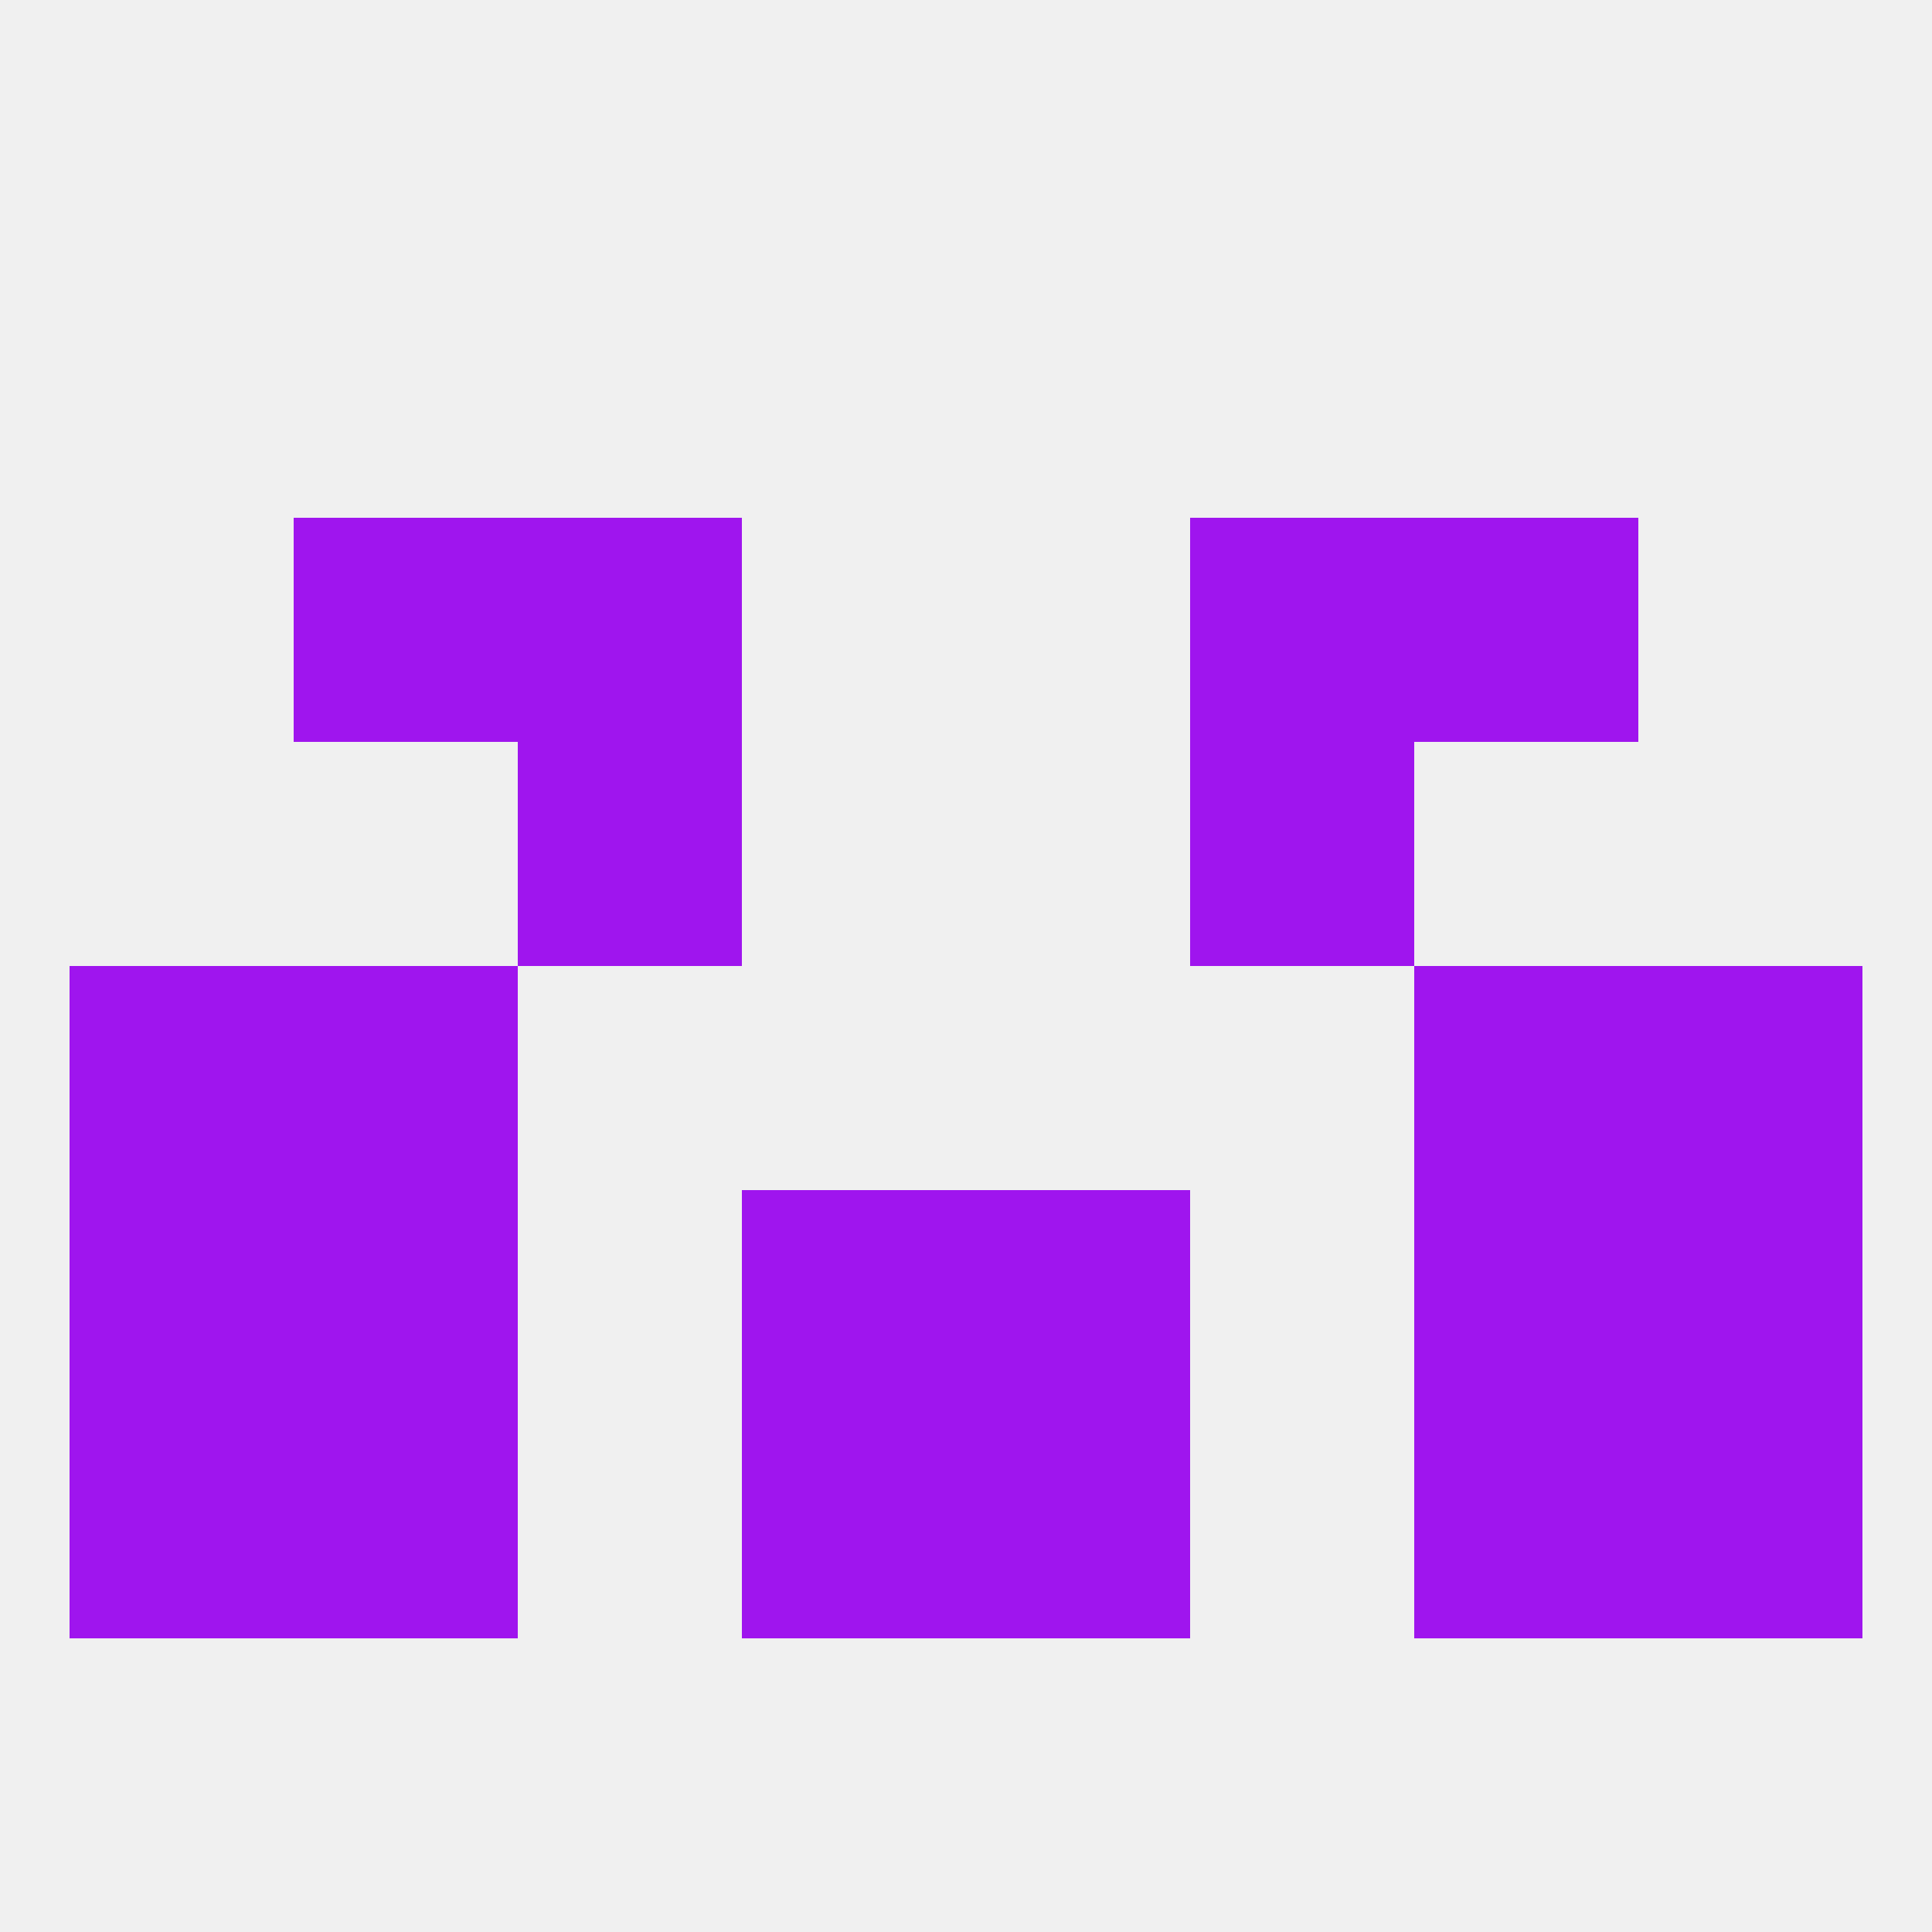 
<!--   <?xml version="1.0"?> -->
<svg version="1.1" baseprofile="full" xmlns="http://www.w3.org/2000/svg" xmlns:xlink="http://www.w3.org/1999/xlink" xmlns:ev="http://www.w3.org/2001/xml-events" width="250" height="250" viewBox="0 0 250 250" >
	<rect width="100%" height="100%" fill="rgba(240,240,240,255)"/>

	<rect x="212" y="154" width="29" height="29" fill="rgba(159,21,238,255)"/>
	<rect x="96" y="154" width="29" height="29" fill="rgba(159,21,238,255)"/>
	<rect x="125" y="154" width="29" height="29" fill="rgba(159,21,238,255)"/>
	<rect x="38" y="154" width="29" height="29" fill="rgba(159,21,238,255)"/>
	<rect x="183" y="154" width="29" height="29" fill="rgba(159,21,238,255)"/>
	<rect x="9" y="154" width="29" height="29" fill="rgba(159,21,238,255)"/>
	<rect x="38" y="183" width="29" height="29" fill="rgba(159,21,238,255)"/>
	<rect x="183" y="183" width="29" height="29" fill="rgba(159,21,238,255)"/>
	<rect x="9" y="183" width="29" height="29" fill="rgba(159,21,238,255)"/>
	<rect x="212" y="183" width="29" height="29" fill="rgba(159,21,238,255)"/>
	<rect x="96" y="183" width="29" height="29" fill="rgba(159,21,238,255)"/>
	<rect x="125" y="183" width="29" height="29" fill="rgba(159,21,238,255)"/>
	<rect x="67" y="67" width="29" height="29" fill="rgba(159,21,238,255)"/>
	<rect x="154" y="67" width="29" height="29" fill="rgba(159,21,238,255)"/>
	<rect x="38" y="67" width="29" height="29" fill="rgba(159,21,238,255)"/>
	<rect x="183" y="67" width="29" height="29" fill="rgba(159,21,238,255)"/>
	<rect x="67" y="96" width="29" height="29" fill="rgba(159,21,238,255)"/>
	<rect x="154" y="96" width="29" height="29" fill="rgba(159,21,238,255)"/>
	<rect x="38" y="125" width="29" height="29" fill="rgba(159,21,238,255)"/>
	<rect x="183" y="125" width="29" height="29" fill="rgba(159,21,238,255)"/>
	<rect x="9" y="125" width="29" height="29" fill="rgba(159,21,238,255)"/>
	<rect x="212" y="125" width="29" height="29" fill="rgba(159,21,238,255)"/>
</svg>